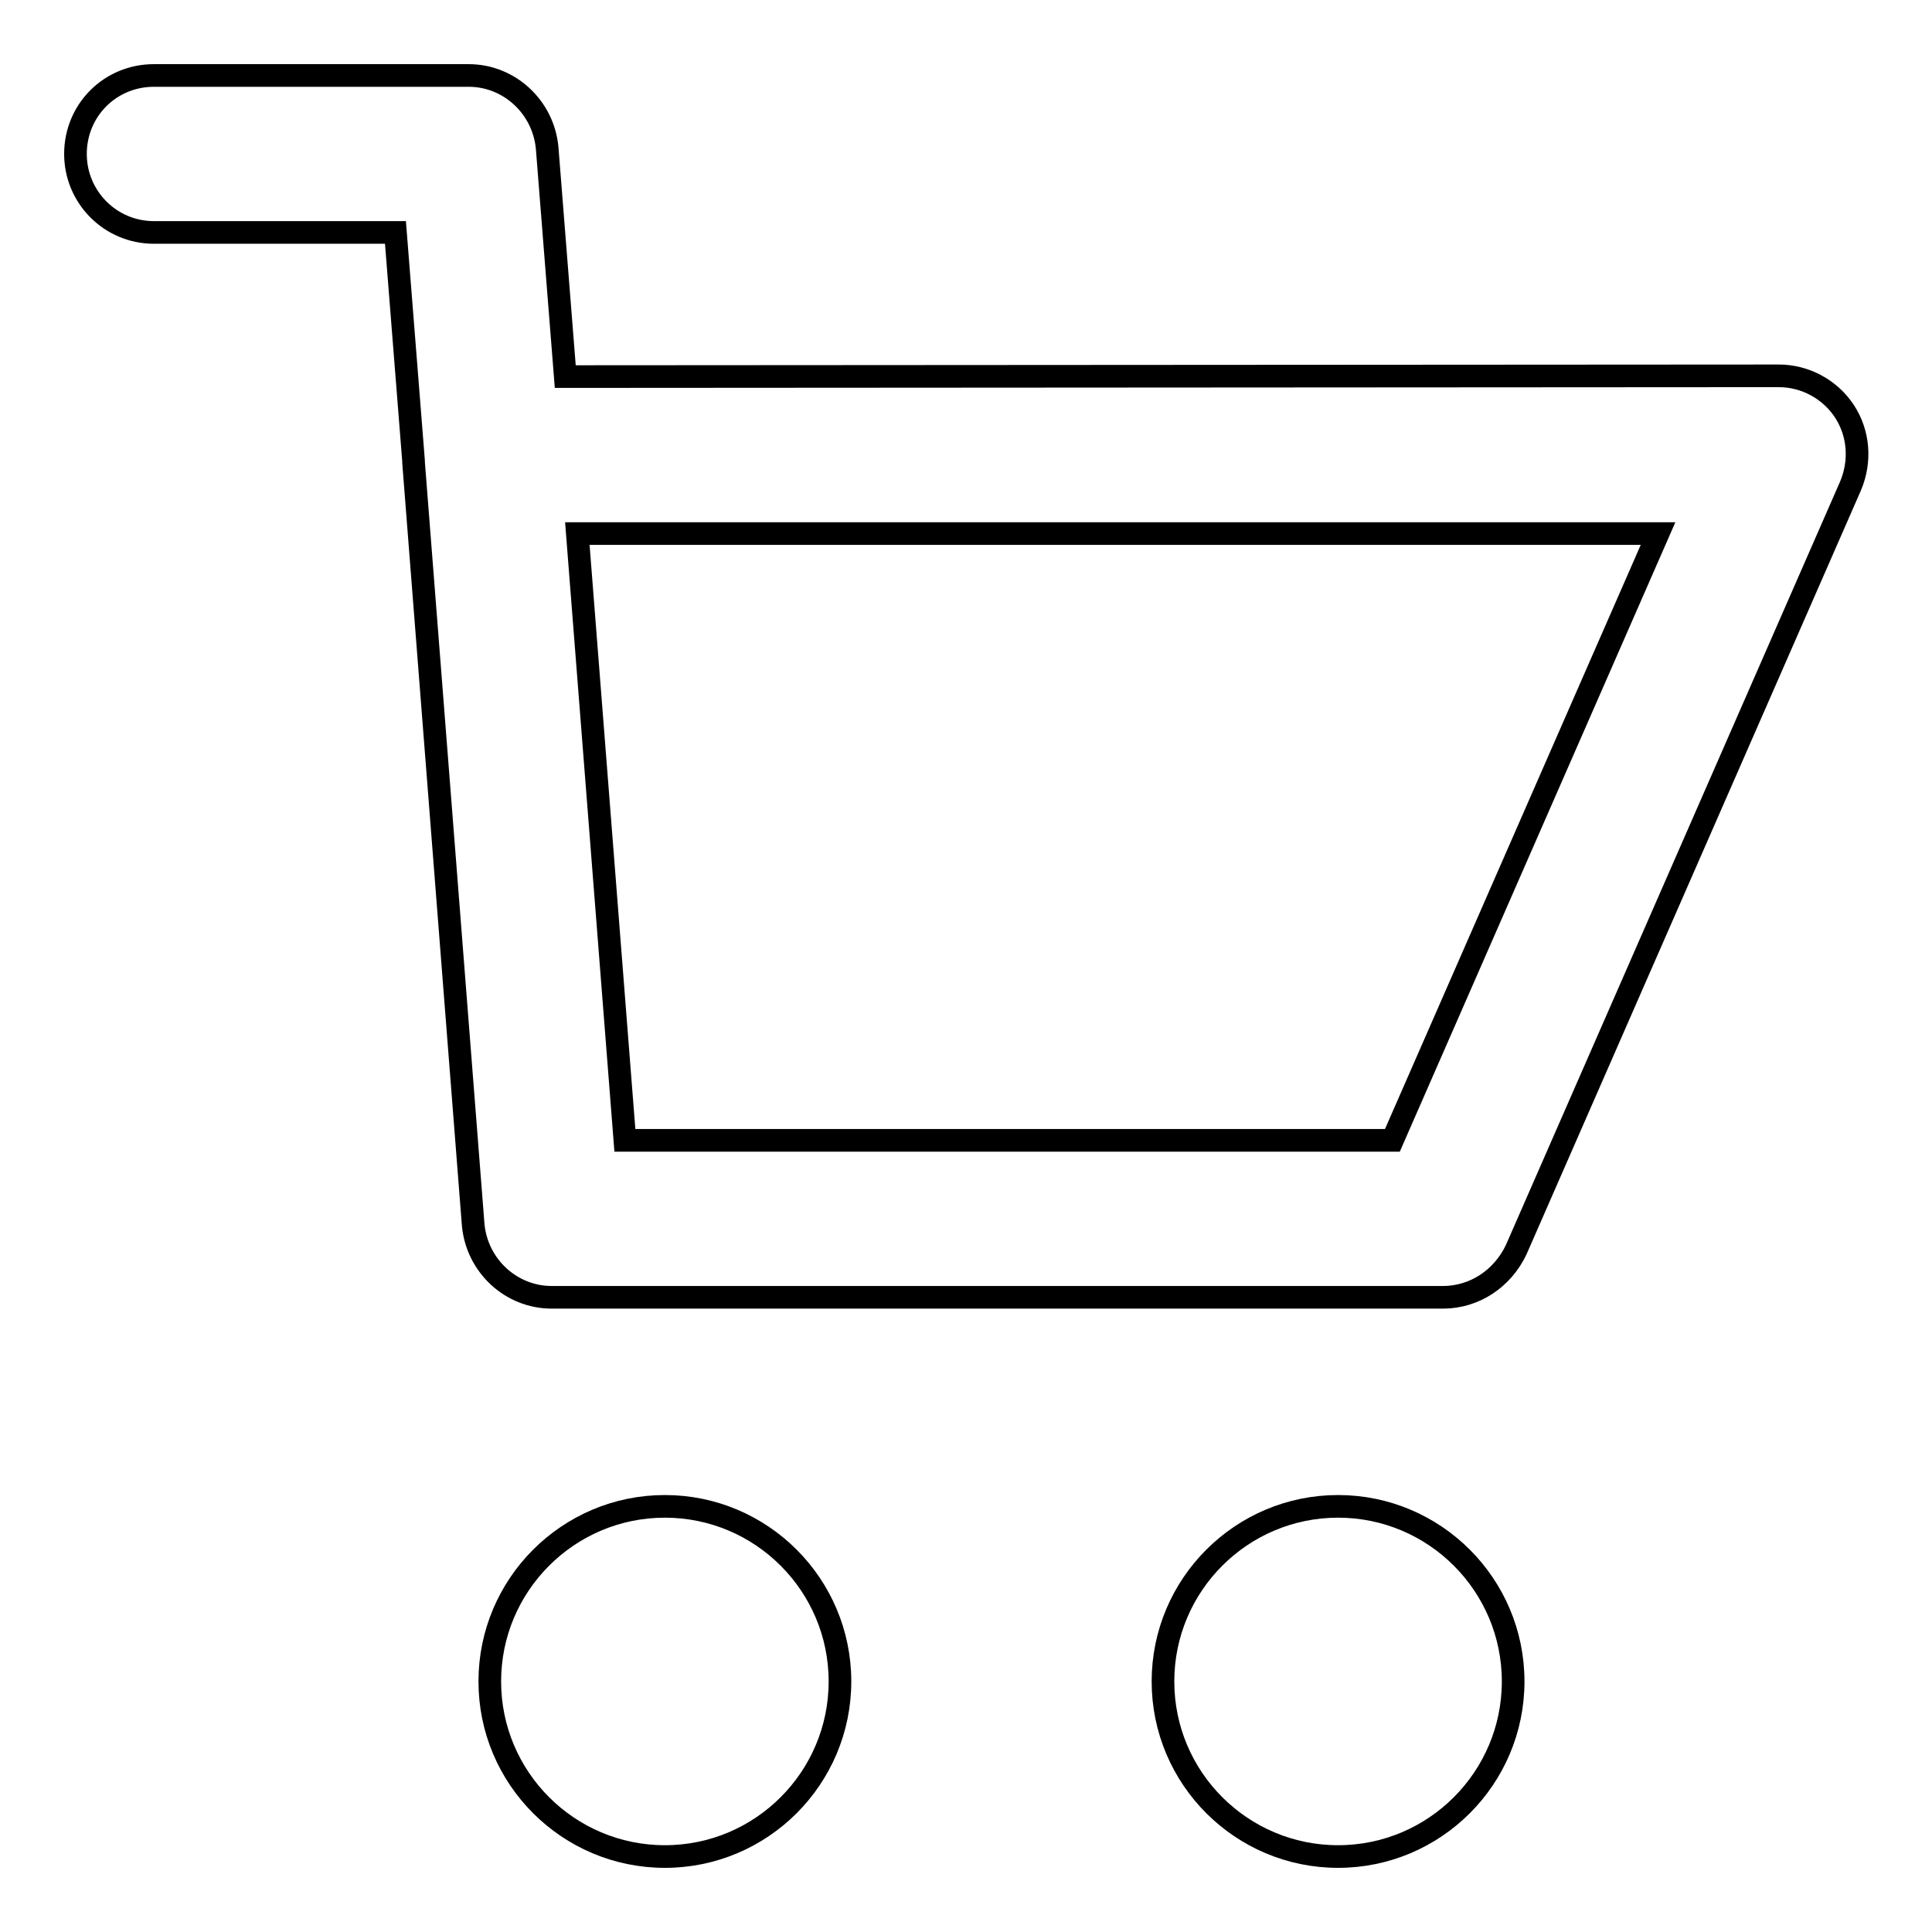 <?xml version="1.0" encoding="utf-8"?>
<!-- Svg Vector Icons : http://www.onlinewebfonts.com/icon -->
<!DOCTYPE svg PUBLIC "-//W3C//DTD SVG 1.1//EN" "http://www.w3.org/Graphics/SVG/1.1/DTD/svg11.dtd">
<svg version="1.1" xmlns="http://www.w3.org/2000/svg" xmlns:xlink="http://www.w3.org/1999/xlink" x="0px" y="0px" viewBox="0 0 256 256" enable-background="new 0 0 256 256" xml:space="preserve">
<g><g><path stroke-width="3" fill-opacity="0" stroke="#000000"  d="M191.2,171.9H73.1c-5.4,0-9.9-4.2-10.4-9.6l-7.9-101c0-0.1,0-0.1,0-0.2l-2.4-30.3H20.4c-5.8,0-10.4-4.7-10.4-10.4C10,14.6,14.6,10,20.4,10h41.7c5.4,0,9.9,4.2,10.4,9.6l2.4,30.3l160.8-0.1c3.5,0,6.8,1.8,8.7,4.7c1.9,2.9,2.2,6.6,0.8,9.9l-44.3,101.2C199.1,169.4,195.4,171.9,191.2,171.9 M82.8,151.1h101.7l35.2-80.4l-143.2,0L82.8,151.1L82.8,151.1z"/><path stroke-width="3" fill-opacity="0" stroke="#000000"  d="M111.3,222.8c0,12.8-10.4,23.2-23.2,23.2c-12.8,0-23.2-10.4-23.2-23.2s10.4-23.2,23.2-23.2C100.9,199.6,111.3,210,111.3,222.8z"/><path stroke-width="3" fill-opacity="0" stroke="#000000"  d="M200.5,222.8c0,12.8-10.4,23.2-23.2,23.2c-12.8,0-23.2-10.4-23.2-23.2s10.4-23.2,23.2-23.2C190.1,199.6,200.5,210,200.5,222.8z"/></g></g>
</svg>